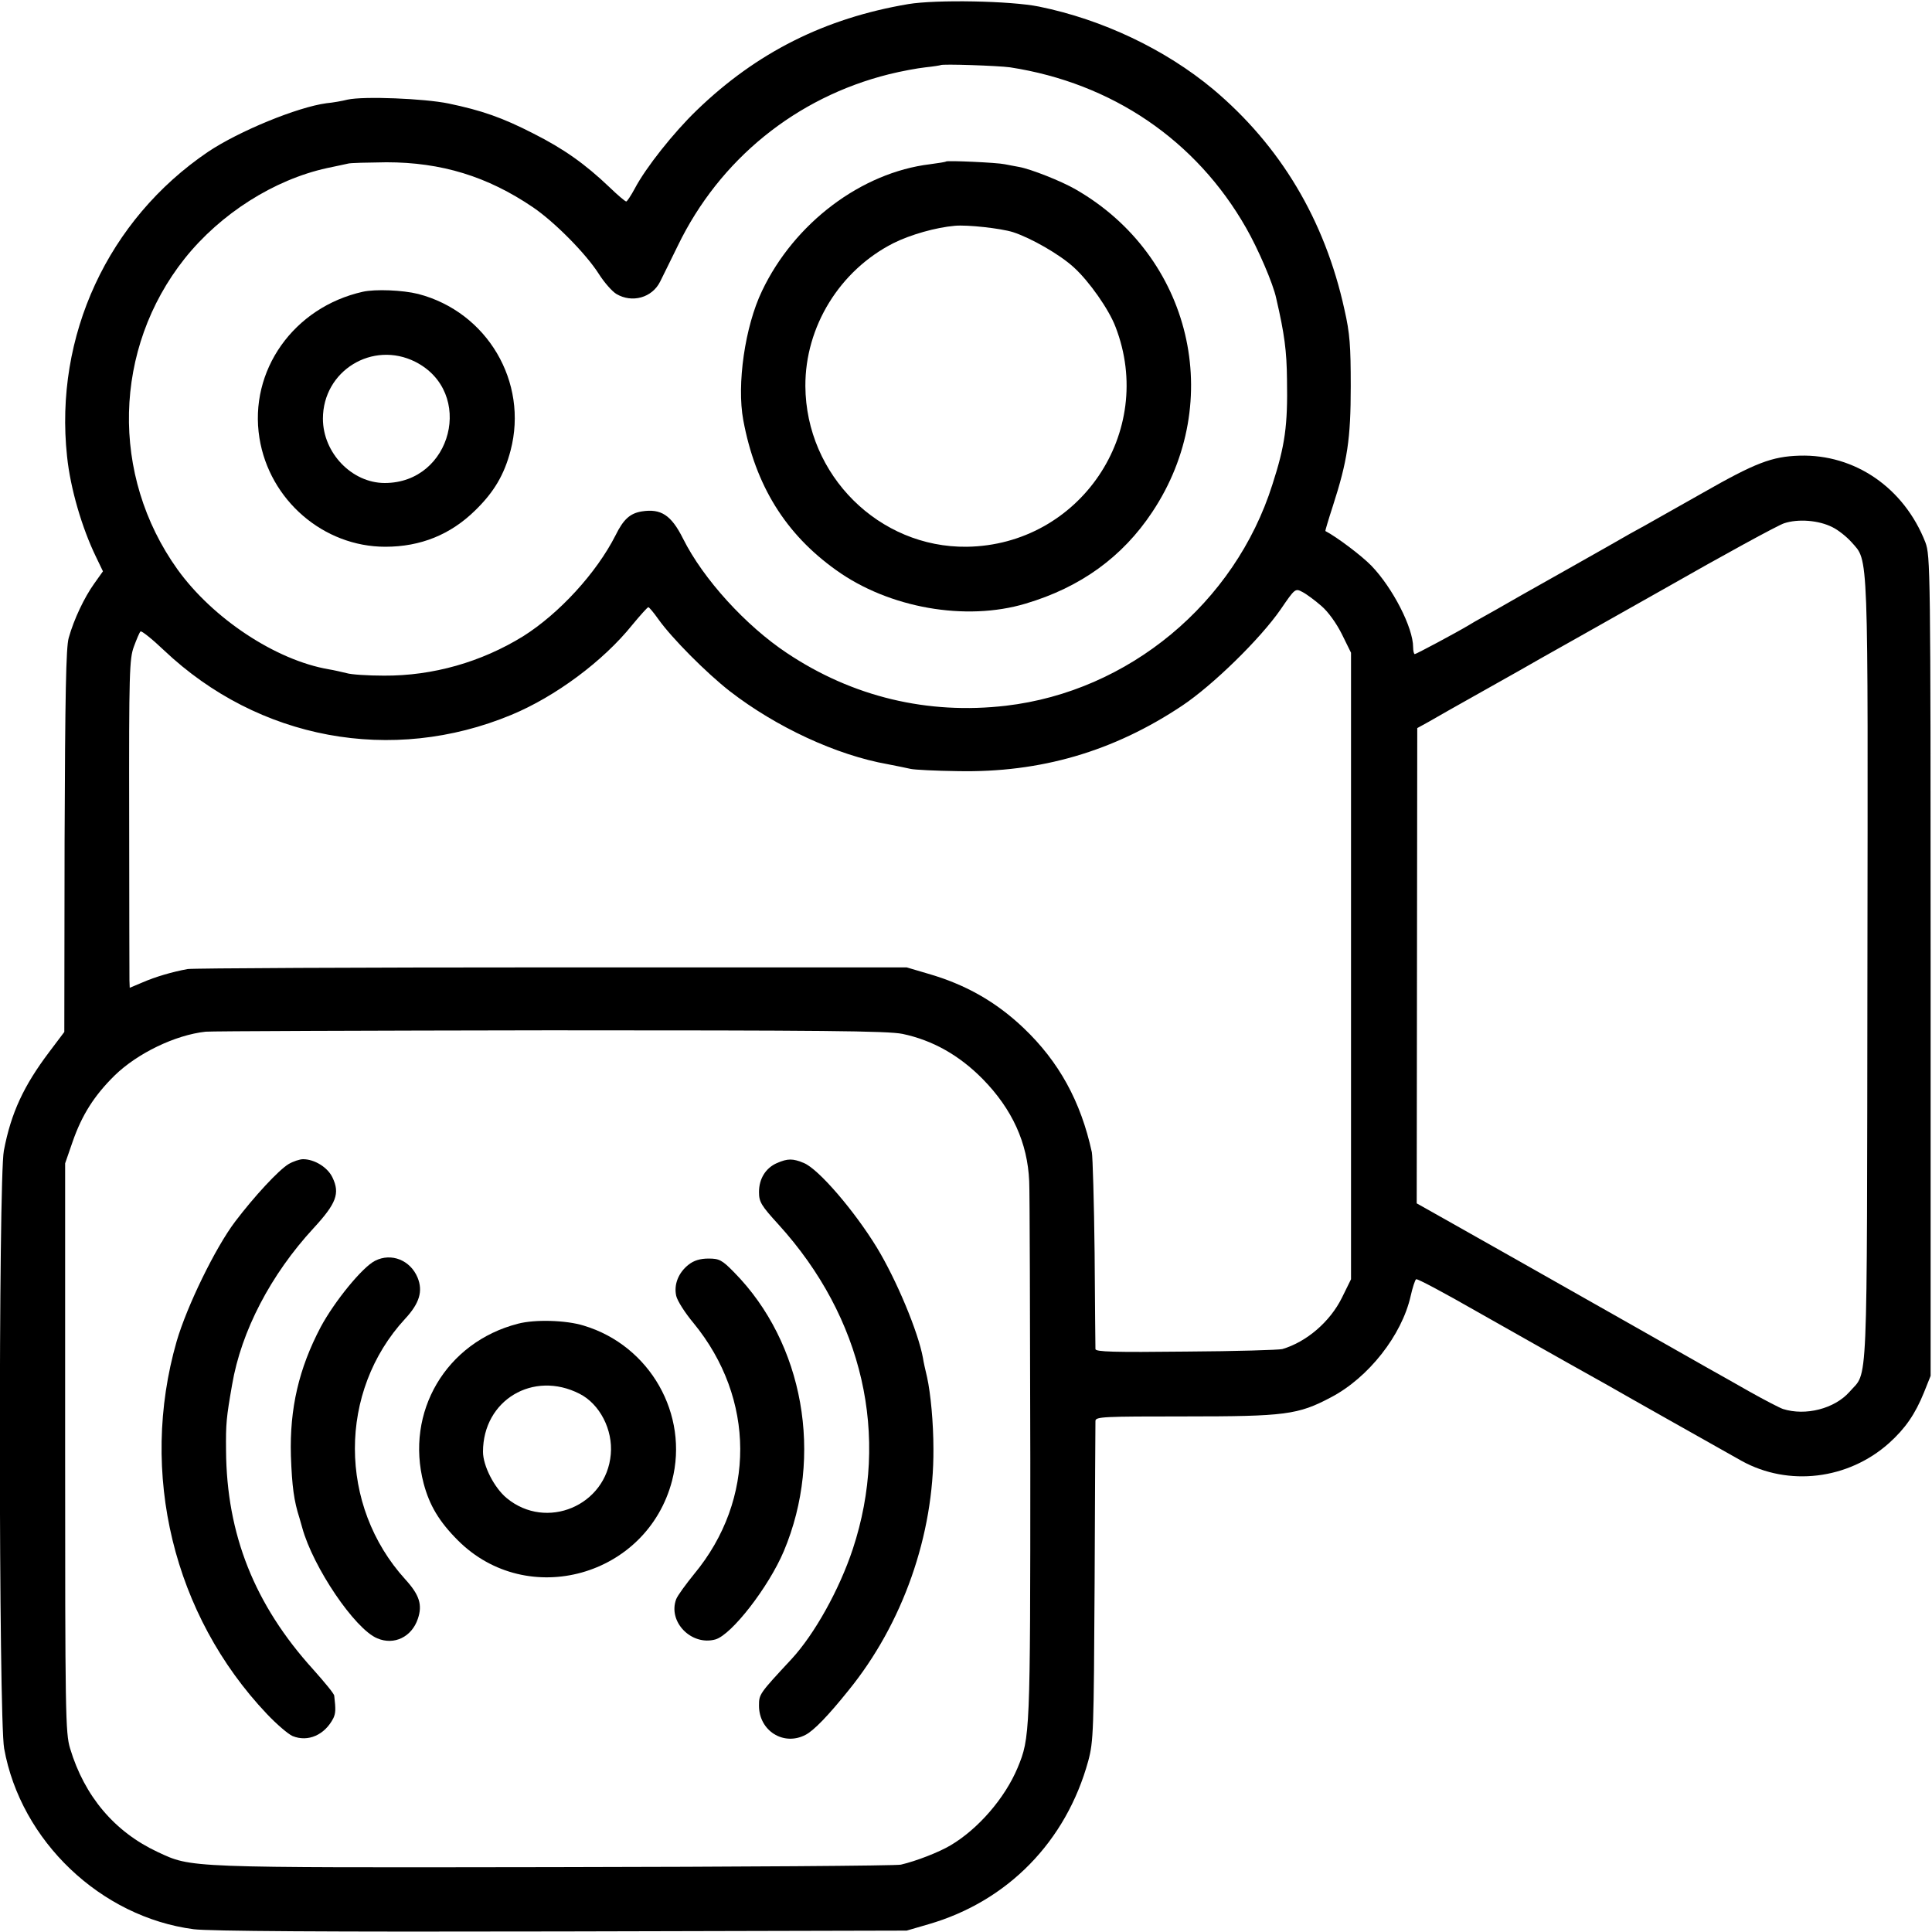 <?xml version="1.0" standalone="no"?>
<!DOCTYPE svg PUBLIC "-//W3C//DTD SVG 20010904//EN"
 "http://www.w3.org/TR/2001/REC-SVG-20010904/DTD/svg10.dtd">
<svg version="1.0" xmlns="http://www.w3.org/2000/svg"
 width="700pt" height="700pt" viewBox="0 0 700 700"
 preserveAspectRatio="xMidYMid meet">
<g transform="translate(0,700) scale(0.1,-0.1)"
fill="#000000" stroke="none">
<path d="M3290 6985 c-301 -51 -549 -175 -766 -385 -83 -80 -184 -207 -224
-283 -14 -26 -28 -47 -31 -47 -4 0 -31 23 -60 51 -89 85 -167 140 -276 195
-113 58 -188 84 -308 109 -87 18 -307 27 -366 14 -19 -5 -54 -11 -76 -13 -105
-14 -317 -101 -429 -176 -363 -246 -558 -667 -511 -1104 12 -116 54 -259 105
-364 l25 -52 -32 -45 c-35 -49 -73 -128 -92 -196 -10 -34 -13 -207 -15 -736
l-1 -692 -55 -73 c-92 -122 -138 -220 -164 -357 -20 -102 -19 -2057 1 -2166
60 -335 350 -611 687 -655 57 -7 472 -10 1333 -8 l1250 3 79 23 c287 83 499
300 579 592 19 71 20 106 23 645 1 314 3 577 3 587 1 15 30 16 324 16 364 0
410 6 529 69 136 71 257 225 289 367 7 31 16 59 20 61 4 3 103 -50 220 -117
118 -67 264 -149 324 -183 61 -34 128 -72 150 -84 48 -28 421 -238 485 -274
170 -94 386 -68 534 64 59 53 95 105 127 184 l24 60 0 1485 c0 1445 -1 1486
-19 1535 -77 197 -255 320 -456 314 -100 -3 -160 -26 -351 -135 -96 -54 -190
-107 -209 -118 -19 -10 -80 -44 -135 -76 -55 -31 -120 -68 -145 -82 -25 -14
-99 -56 -165 -93 -66 -38 -133 -76 -148 -84 -16 -9 -36 -20 -45 -26 -45 -27
-191 -105 -196 -105 -3 0 -6 11 -6 25 0 71 -74 215 -151 295 -36 37 -125 104
-167 126 -1 0 11 41 27 90 53 164 65 243 65 434 0 146 -3 192 -23 279 -71 324
-232 593 -476 798 -173 144 -400 252 -630 299 -103 21 -373 26 -475 9z m370
-229 c369 -57 674 -264 855 -582 43 -75 98 -202 109 -255 30 -129 38 -191 39
-294 3 -167 -7 -239 -53 -381 -136 -430 -521 -749 -965 -801 -284 -33 -556 32
-794 191 -149 99 -303 268 -376 414 -43 86 -80 110 -150 99 -42 -7 -66 -28
-95 -87 -69 -136 -204 -283 -334 -365 -152 -94 -328 -144 -505 -143 -58 0
-119 4 -135 9 -17 4 -46 11 -65 14 -192 33 -420 184 -548 362 -244 341 -233
800 26 1126 130 163 324 286 516 328 33 7 67 14 75 16 8 3 71 4 140 5 199 0
366 -51 531 -163 78 -53 192 -168 239 -242 19 -30 47 -62 63 -72 57 -34 130
-14 159 45 10 19 38 78 64 130 151 312 428 537 765 621 44 11 104 22 132 25
29 3 53 7 55 8 5 5 209 -2 252 -8z m2979 -1666 c21 -10 52 -35 69 -54 63 -72
60 -2 58 -1556 -2 -1564 3 -1444 -65 -1523 -54 -61 -159 -88 -241 -62 -12 4
-68 33 -123 64 -56 32 -122 69 -147 83 -25 14 -162 92 -305 173 -349 198 -541
306 -656 371 l-96 54 1 861 1 861 40 22 c22 13 114 65 205 116 91 51 183 103
205 116 22 12 220 124 440 248 219 125 417 233 439 240 51 17 126 11 175 -14z
m-1852 -285 c25 -21 55 -63 75 -103 l33 -67 0 -1135 0 -1135 -33 -67 c-43 -87
-128 -160 -216 -186 -11 -3 -168 -8 -348 -9 -264 -3 -328 -1 -329 9 0 7 -2
164 -3 348 -2 184 -7 349 -10 365 -40 185 -120 329 -247 450 -101 96 -211 158
-346 197 l-78 23 -1285 0 c-707 0 -1301 -3 -1320 -6 -55 -10 -117 -28 -165
-49 l-45 -19 -1 27 c0 15 -1 282 -1 594 -1 520 1 572 17 615 10 27 20 51 24
55 3 4 42 -27 85 -68 342 -324 826 -414 1259 -234 159 66 332 194 438 326 29
35 55 64 58 64 3 0 19 -19 36 -43 48 -68 174 -195 260 -262 167 -129 385 -231
572 -264 32 -6 69 -14 83 -17 14 -3 90 -7 170 -8 300 -6 564 71 813 237 111
74 283 242 357 349 52 76 53 77 79 63 14 -7 45 -30 68 -50z m-1517 -1551 c109
-23 205 -77 290 -163 108 -110 163 -232 169 -371 2 -36 3 -490 4 -1010 0 -995
-1 -1006 -46 -1115 -46 -110 -143 -222 -243 -281 -42 -25 -124 -57 -180 -70
-16 -4 -582 -8 -1259 -9 -1340 -2 -1309 -3 -1434 55 -156 73 -265 202 -317
375 -17 56 -18 125 -18 1090 l0 1030 27 78 c34 98 79 168 152 240 83 81 220
147 330 159 17 2 577 4 1245 5 982 0 1227 -2 1280 -13z"/>
<path d="M3428 6415 c-2 -2 -28 -6 -58 -10 -249 -30 -492 -213 -609 -459 -62
-129 -92 -339 -68 -468 44 -237 153 -413 337 -544 191 -137 469 -186 686 -121
199 59 351 169 459 332 267 401 142 928 -278 1169 -52 30 -161 73 -204 81 -15
3 -39 7 -53 10 -27 6 -207 14 -212 10z m242 -256 c65 -21 170 -81 221 -128 55
-50 127 -152 151 -216 147 -381 -130 -790 -539 -796 -318 -4 -583 259 -585
582 -1 215 124 419 319 518 62 31 154 57 223 63 45 4 165 -9 210 -23z"/>
<path d="M1315 5943 c-251 -56 -414 -286 -375 -530 36 -225 232 -394 456 -394
128 0 236 44 325 131 69 67 106 130 129 218 65 248 -85 502 -335 567 -56 14
-155 18 -200 8z m190 -254 c216 -110 133 -439 -111 -439 -119 0 -224 109 -224
233 0 174 180 284 335 206z"/>
<path d="M1045 2782 c-37 -23 -124 -117 -193 -208 -72 -95 -175 -307 -212
-434 -137 -477 -12 -992 327 -1350 35 -37 77 -73 93 -80 56 -23 117 4 148 65
8 18 9 30 3 81 0 7 -35 49 -76 95 -213 235 -314 490 -316 794 -1 97 1 118 22
238 33 194 140 399 295 567 83 90 96 126 69 183 -17 37 -65 67 -107 67 -12 0
-36 -8 -53 -18z"/>
<path d="M2815 2786 c-41 -18 -65 -57 -65 -105 0 -36 8 -49 71 -118 306 -337
404 -766 269 -1175 -49 -148 -139 -309 -222 -399 -117 -126 -118 -127 -118
-169 0 -91 89 -147 168 -106 30 15 83 70 156 161 197 242 310 564 308 875 0
95 -10 201 -23 260 -6 25 -13 56 -15 70 -17 94 -96 283 -167 400 -82 134 -211
284 -264 306 -40 17 -59 17 -98 0z"/>
<path d="M1359 2432 c-46 -23 -147 -147 -197 -240 -79 -150 -113 -295 -108
-467 4 -111 11 -163 31 -225 1 -3 5 -18 10 -35 39 -143 191 -368 272 -401 61
-26 125 5 147 71 17 50 6 86 -45 142 -244 268 -244 682 -1 945 52 56 65 100
45 149 -26 63 -95 91 -154 61z"/>
<path d="M2495 2418 c-37 -29 -54 -72 -45 -113 4 -18 32 -62 63 -99 224 -273
226 -639 2 -909 -30 -37 -60 -78 -65 -91 -31 -82 55 -170 142 -146 59 17 193
190 248 320 145 345 72 754 -180 1010 -44 45 -54 50 -93 50 -30 0 -53 -7 -72
-22z"/>
<path d="M1877 2204 c-261 -67 -410 -320 -342 -579 21 -79 56 -138 124 -206
252 -252 685 -131 776 216 62 240 -80 490 -320 562 -64 20 -177 23 -238 7z
m223 -254 c73 -37 121 -130 113 -219 -16 -186 -233 -278 -377 -159 -45 37 -86
117 -86 168 0 187 182 296 350 210z"/>
</g>
</svg>
